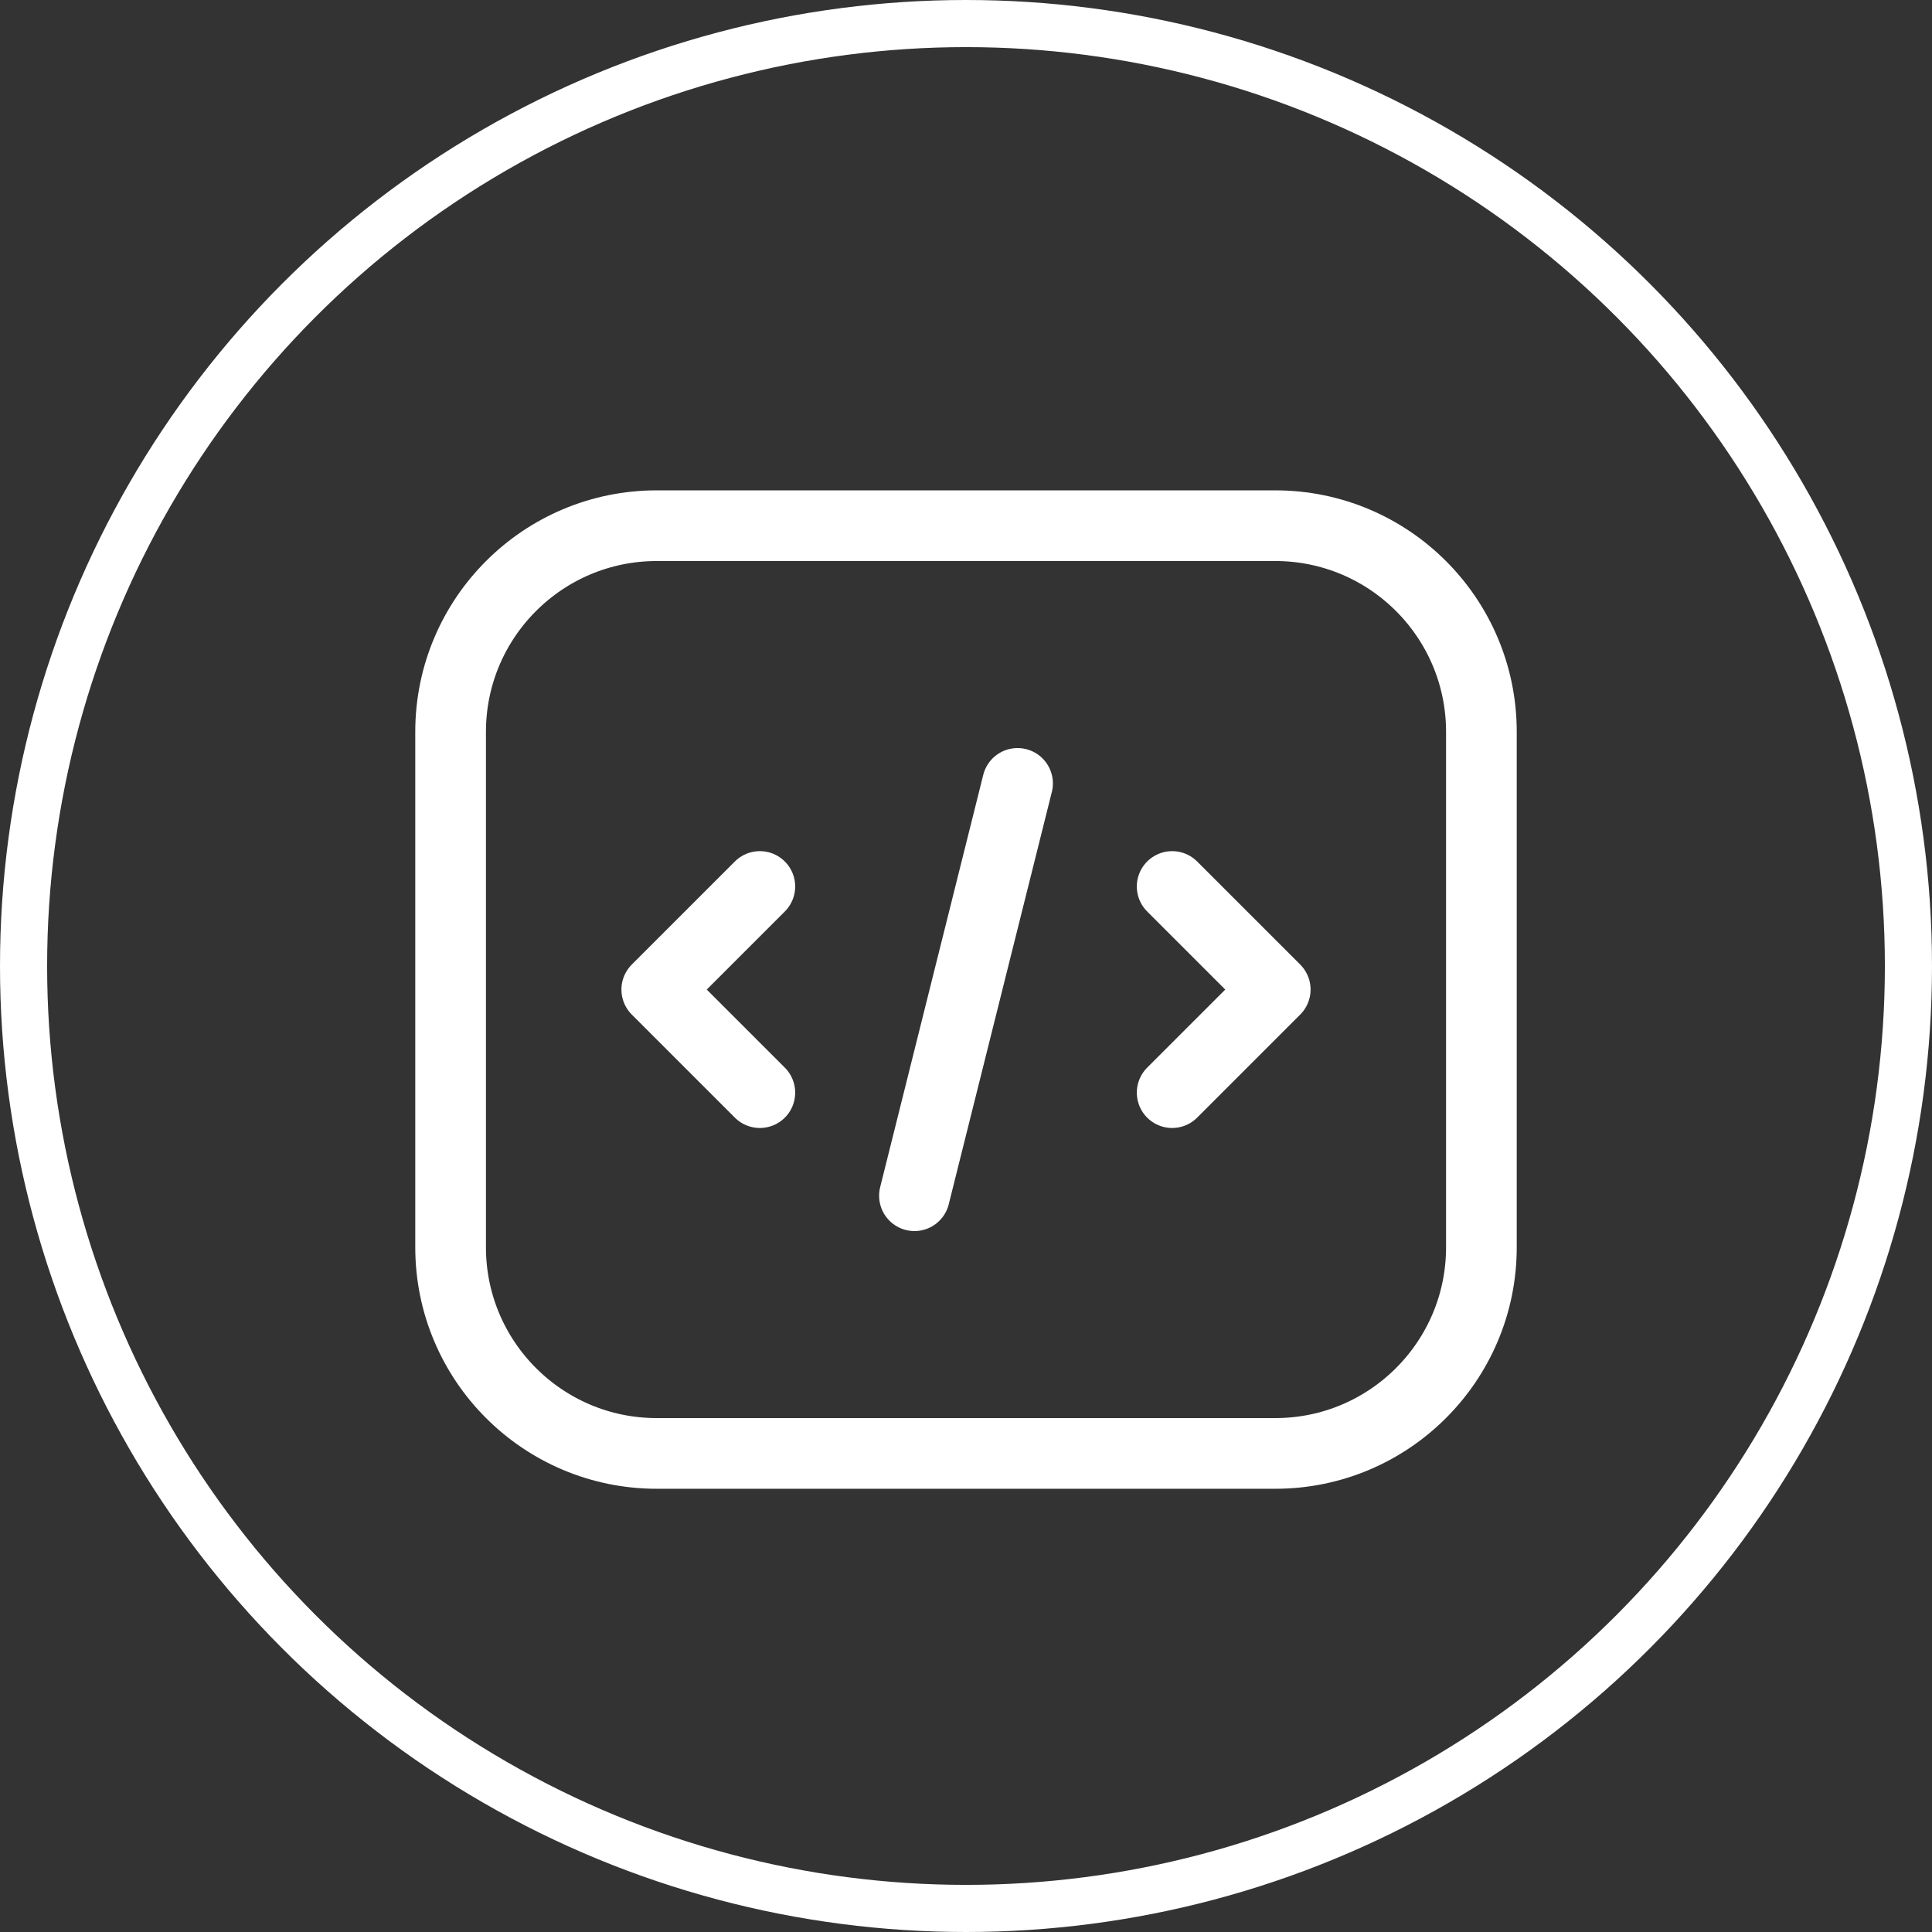 <svg width="82" height="82" viewBox="0 0 82 82" fill="none" xmlns="http://www.w3.org/2000/svg">
<rect x="0" y="0" width="82" height="82" fill="#333333" stroke="none"/>
<path d="M54.125 22.312H27.875C23.043 22.312 19.125 26.23 19.125 31.062V52.938C19.125 57.77 23.043 61.688 27.875 61.688H54.125C58.958 61.688 62.875 57.77 62.875 52.938V31.062C62.875 26.23 58.958 22.312 54.125 22.312Z" stroke="white" stroke-width="3" stroke-linecap="round" stroke-linejoin="round"/>
<path d="M49.75 37.625L54.125 42L49.75 46.375" stroke="white" stroke-width="3" stroke-linecap="round" stroke-linejoin="round"/>
<path d="M32.25 37.625L27.875 42L32.25 46.375" stroke="white" stroke-width="3" stroke-linecap="round" stroke-linejoin="round"/>
<path d="M38.812 50.75L43.188 33.25" stroke="white" stroke-width="3" stroke-linecap="round" stroke-linejoin="round"/>
<circle cx="41" cy="41" r="40" stroke="white" stroke-width="2"/>
</svg>
